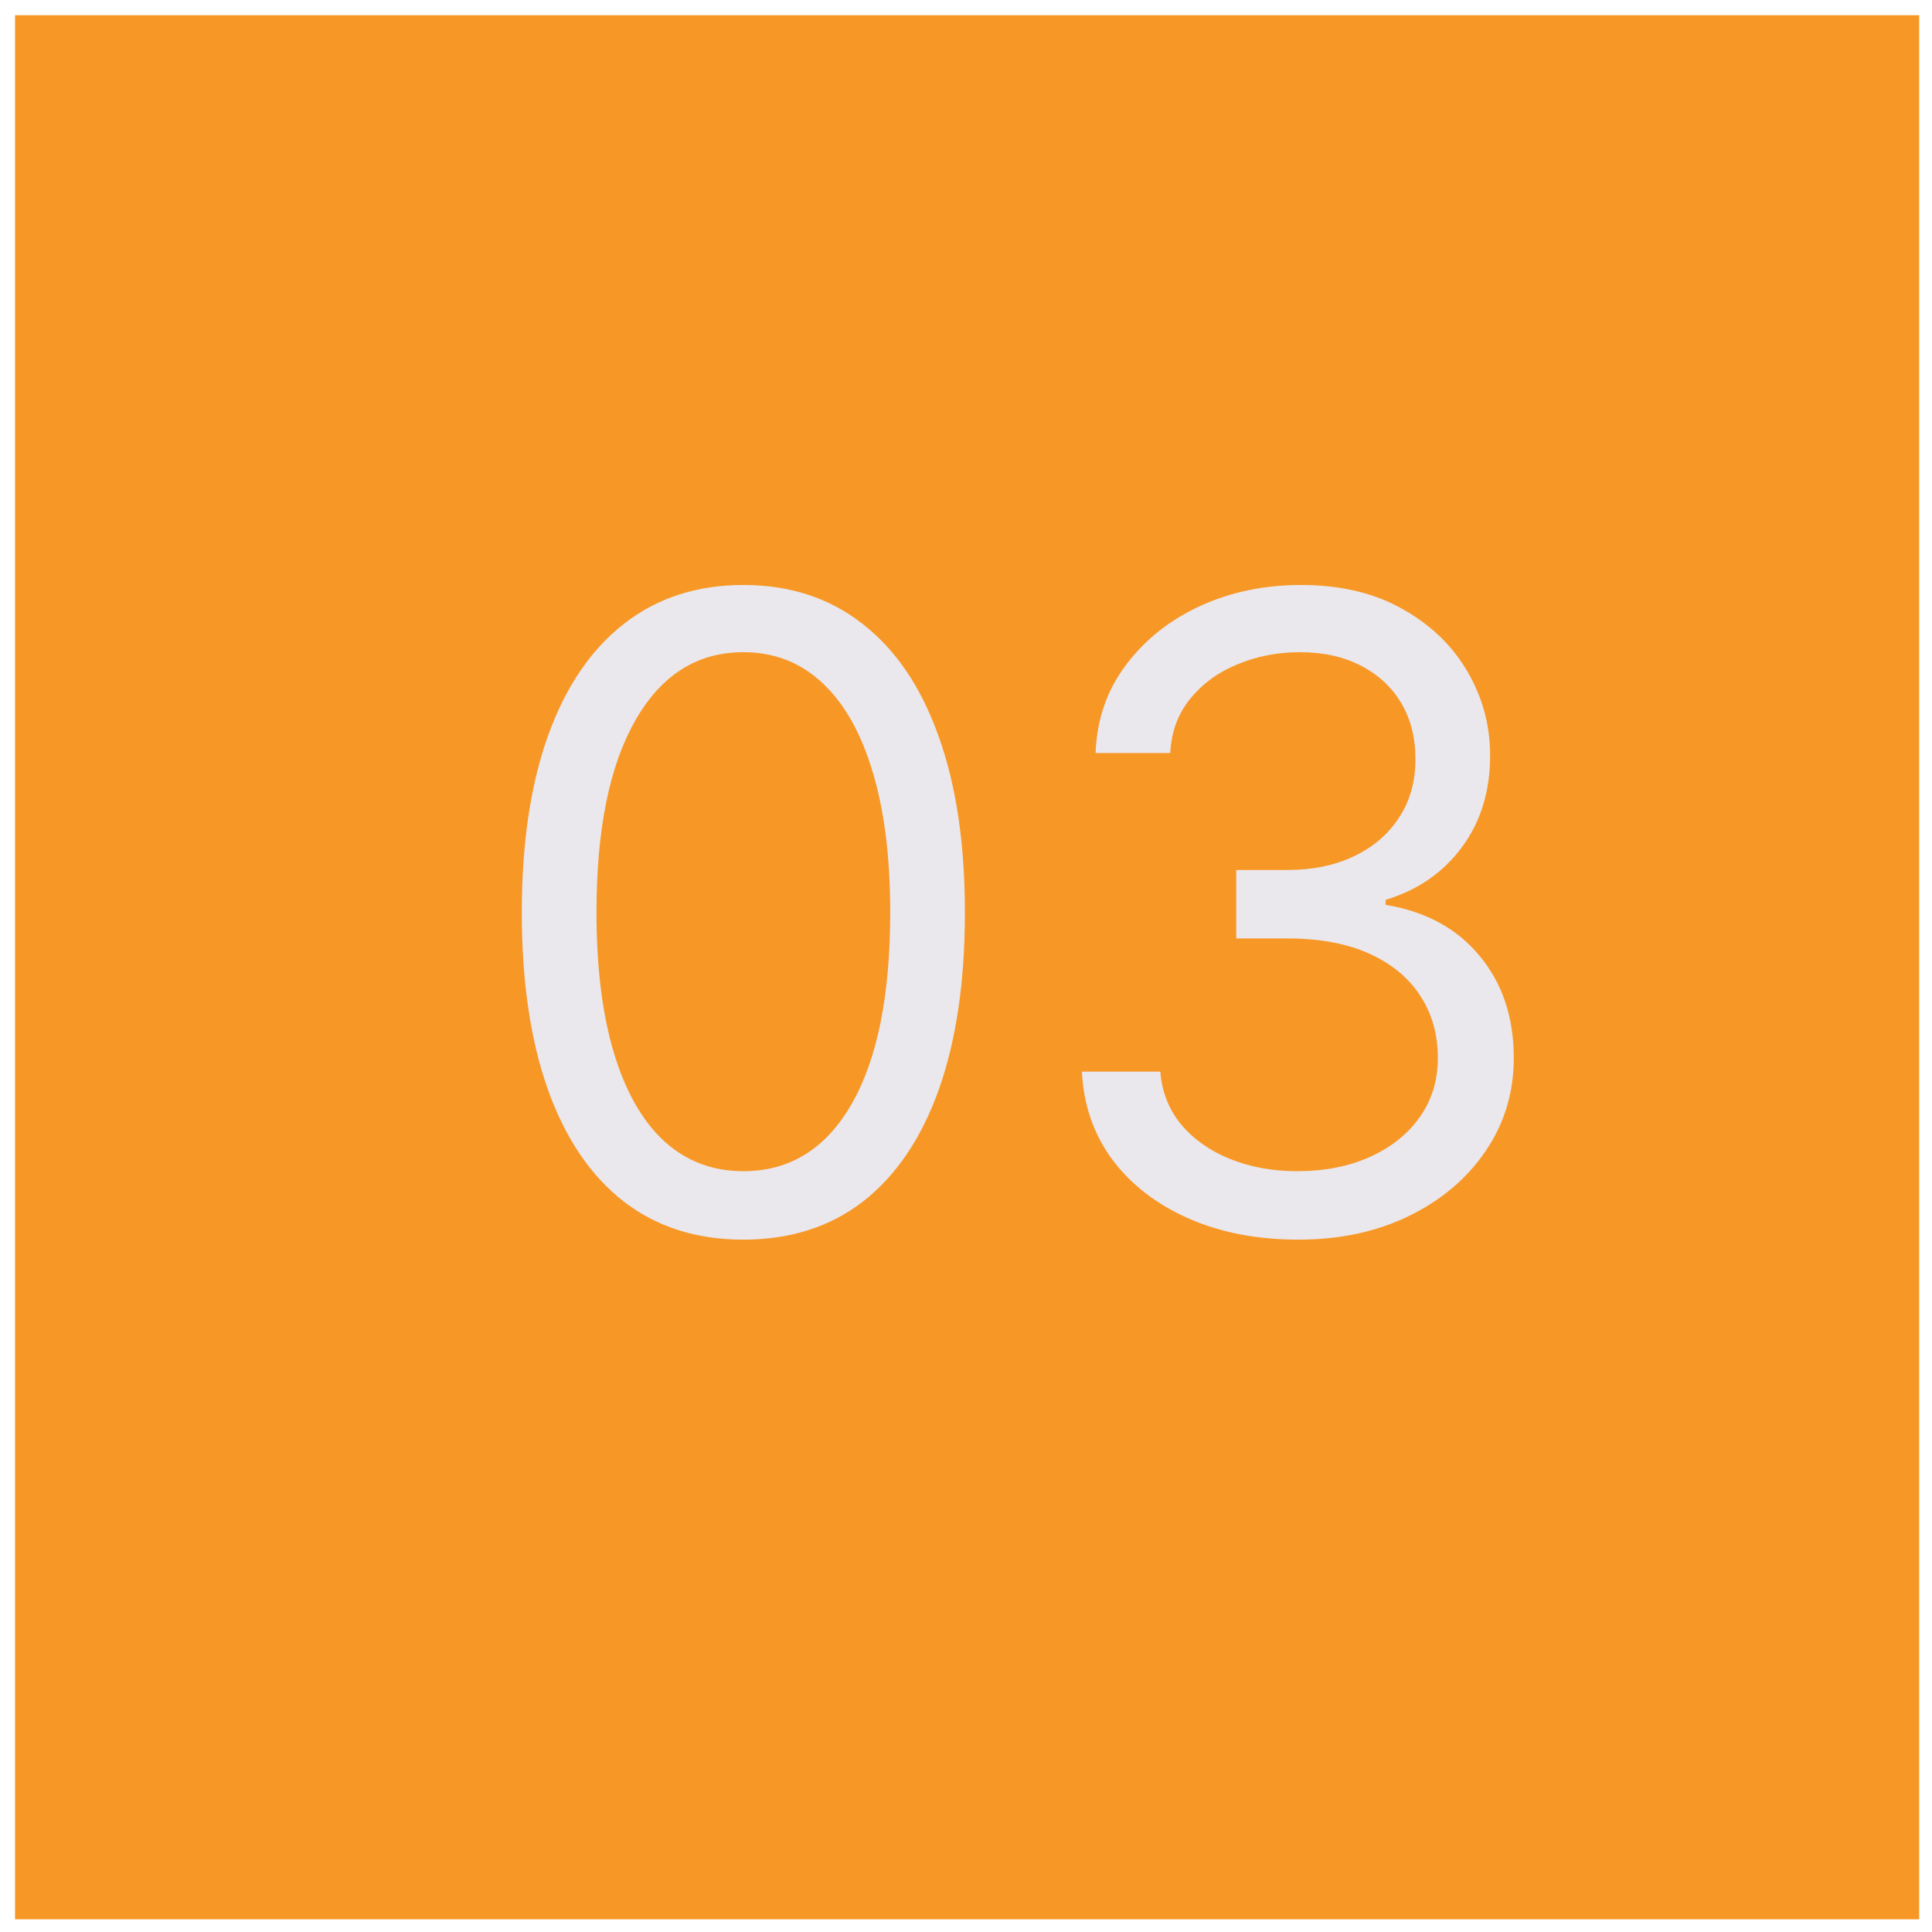 <svg width="122" height="122" viewBox="0 0 122 122" fill="none" xmlns="http://www.w3.org/2000/svg">
<path d="M121.19 121.2H0.95V0.96H121.19V121.2Z" fill="#F79826"/>
<path d="M46.941 78.28C43.981 78.28 41.459 77.475 39.376 75.863C37.294 74.239 35.702 71.888 34.602 68.81C33.502 65.718 32.951 61.985 32.951 57.61C32.951 53.261 33.502 49.548 34.602 46.469C35.715 43.378 37.313 41.02 39.396 39.396C41.492 37.758 44.007 36.94 46.941 36.94C49.875 36.94 52.384 37.758 54.466 39.396C56.562 41.02 58.16 43.378 59.261 46.469C60.374 49.548 60.931 53.261 60.931 57.61C60.931 61.985 60.38 65.718 59.28 68.81C58.18 71.888 56.588 74.239 54.506 75.863C52.423 77.475 49.901 78.28 46.941 78.28ZM46.941 73.957C49.875 73.957 52.154 72.543 53.779 69.713C55.403 66.884 56.215 62.85 56.215 57.61C56.215 54.126 55.842 51.159 55.095 48.709C54.362 46.26 53.301 44.393 51.912 43.109C50.537 41.826 48.88 41.184 46.941 41.184C44.033 41.184 41.76 42.618 40.123 45.487C38.486 48.343 37.667 52.383 37.667 57.61C37.667 61.094 38.034 64.055 38.767 66.491C39.501 68.927 40.555 70.781 41.931 72.052C43.319 73.322 44.989 73.957 46.941 73.957ZM81.994 78.28C79.4 78.28 77.088 77.835 75.058 76.944C73.041 76.053 71.436 74.816 70.244 73.231C69.065 71.632 68.423 69.779 68.319 67.67H73.27C73.375 68.967 73.82 70.087 74.606 71.03C75.392 71.96 76.42 72.68 77.691 73.191C78.961 73.702 80.37 73.957 81.915 73.957C83.644 73.957 85.177 73.656 86.513 73.054C87.849 72.451 88.897 71.613 89.657 70.539C90.416 69.465 90.796 68.22 90.796 66.805C90.796 65.325 90.43 64.022 89.696 62.895C88.963 61.756 87.888 60.865 86.474 60.223C85.059 59.581 83.33 59.26 81.287 59.26H78.064V54.938H81.287C82.885 54.938 84.286 54.65 85.491 54.073C86.71 53.497 87.659 52.685 88.34 51.637C89.034 50.589 89.382 49.358 89.382 47.943C89.382 46.581 89.08 45.395 88.478 44.387C87.875 43.378 87.024 42.592 85.924 42.029C84.836 41.465 83.553 41.184 82.072 41.184C80.684 41.184 79.374 41.439 78.143 41.95C76.924 42.448 75.929 43.175 75.156 44.131C74.383 45.074 73.964 46.214 73.899 47.55H69.183C69.262 45.441 69.897 43.594 71.089 42.009C72.281 40.411 73.84 39.167 75.765 38.276C77.704 37.385 79.832 36.94 82.151 36.94C84.64 36.94 86.775 37.444 88.556 38.453C90.338 39.448 91.707 40.765 92.663 42.402C93.619 44.039 94.097 45.808 94.097 47.707C94.097 49.973 93.501 51.905 92.309 53.504C91.13 55.102 89.526 56.208 87.495 56.824V57.138C90.037 57.558 92.021 58.638 93.449 60.38C94.877 62.109 95.591 64.251 95.591 66.805C95.591 68.993 94.995 70.958 93.802 72.7C92.624 74.429 91.013 75.791 88.969 76.787C86.926 77.782 84.6 78.28 81.994 78.28Z" fill="#EAE7ED"/>
</svg>
